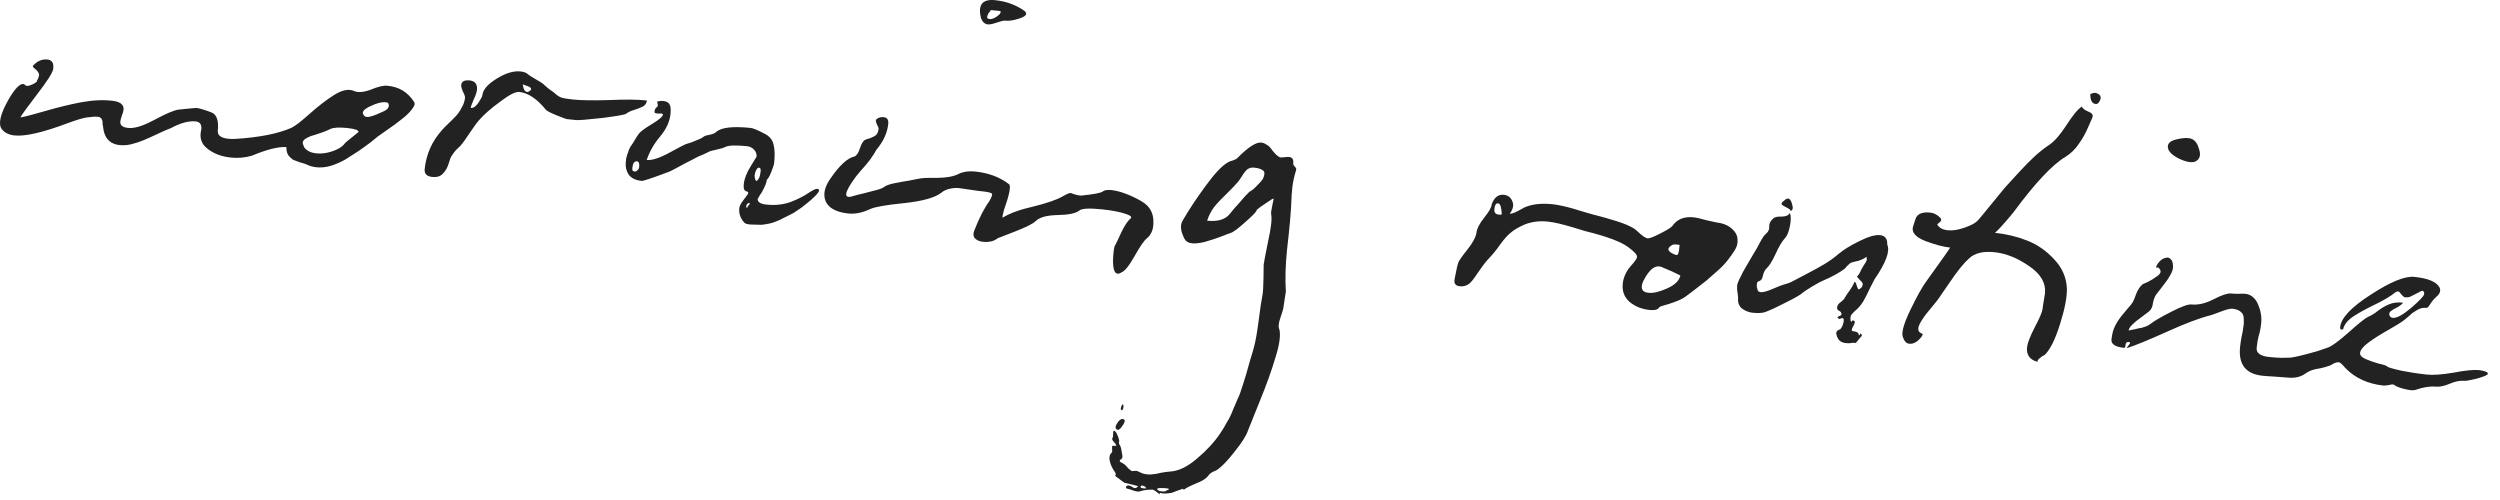 <?xml version="1.0" encoding="UTF-8"?> <svg xmlns="http://www.w3.org/2000/svg" width="95" height="19" viewBox="0 0 95 19" fill="none"><path d="M0.064 4.901C-0.076 4.705 0.013 4.327 0.333 3.767C0.566 3.369 0.751 3.177 0.891 3.192C0.911 3.194 0.929 3.206 0.947 3.228C0.984 3.262 1.033 3.272 1.095 3.258C1.168 3.236 1.236 3.208 1.3 3.174C1.374 3.132 1.408 3.1 1.4 3.079C1.486 2.927 1.507 2.824 1.463 2.769C1.429 2.705 1.379 2.65 1.314 2.603C1.258 2.557 1.237 2.524 1.249 2.505C1.409 2.321 1.593 2.24 1.802 2.261C1.981 2.28 2.054 2.403 2.02 2.631C1.995 2.769 1.797 3.08 1.425 3.564C1.053 4.048 0.836 4.347 0.774 4.462C0.958 4.431 1.278 4.348 1.734 4.215C2.191 4.081 2.639 3.972 3.08 3.887C3.532 3.804 3.941 3.786 4.308 3.834C4.585 3.873 4.714 3.987 4.694 4.176C4.689 4.226 4.666 4.304 4.625 4.41C4.594 4.507 4.577 4.576 4.573 4.616C4.556 4.775 4.679 4.858 4.939 4.865C5.17 4.869 5.488 4.761 5.893 4.542C6.298 4.323 6.592 4.197 6.776 4.166C7.213 4.121 7.442 4.1 7.462 4.102C7.571 4.113 7.757 4.168 8.018 4.265C8.231 4.338 8.318 4.573 8.276 4.971C8.263 5.191 8.479 5.294 8.923 5.279C9.843 5.224 10.562 5.083 11.078 4.855C11.216 4.789 11.445 4.612 11.767 4.324C12.1 4.027 12.411 3.788 12.701 3.607C13.002 3.417 13.254 3.368 13.456 3.459C13.61 3.525 13.822 3.507 14.095 3.405C14.368 3.292 14.574 3.243 14.713 3.258C15.162 3.295 15.507 3.506 15.748 3.893C15.773 3.946 15.75 4.019 15.68 4.113C15.62 4.207 15.523 4.313 15.39 4.429C15.259 4.536 15.127 4.638 14.997 4.735C14.877 4.823 14.747 4.915 14.606 5.011C14.465 5.107 14.384 5.164 14.362 5.182C14.34 5.2 14.247 5.276 14.082 5.409C13.918 5.533 13.766 5.643 13.625 5.739C13.496 5.826 13.334 5.93 13.141 6.05C12.948 6.161 12.753 6.246 12.556 6.306C12.37 6.357 12.192 6.374 12.023 6.356C11.894 6.343 11.776 6.31 11.671 6.259C11.623 6.234 11.536 6.205 11.409 6.172C11.283 6.128 11.191 6.094 11.133 6.068C11.076 6.031 11.017 5.975 10.955 5.898C10.903 5.812 10.879 5.709 10.881 5.589C10.582 5.568 10.143 5.678 9.565 5.919C9.306 5.993 9.042 6.016 8.774 5.988C8.396 5.949 8.087 5.826 7.847 5.62C7.643 5.448 7.577 5.22 7.646 4.936C7.677 4.738 7.603 4.629 7.424 4.611C7.154 4.593 6.849 4.677 6.508 4.862C6.414 4.893 6.167 5.003 5.765 5.192C5.363 5.382 5.04 5.489 4.796 5.514C4.259 5.558 3.966 5.327 3.918 4.819C3.911 4.798 3.904 4.767 3.898 4.726C3.903 4.677 3.902 4.641 3.894 4.62C3.896 4.601 3.889 4.575 3.872 4.543C3.865 4.512 3.847 4.49 3.818 4.477C3.801 4.455 3.772 4.442 3.732 4.438C3.632 4.427 3.527 4.431 3.414 4.45C3.303 4.458 3.21 4.474 3.138 4.497C3.076 4.51 2.977 4.54 2.842 4.586C2.706 4.633 2.618 4.664 2.576 4.679C1.634 5.034 0.959 5.19 0.551 5.147C0.333 5.125 0.17 5.042 0.064 4.901ZM12.551 4.903C12.487 4.937 12.393 4.977 12.267 5.024C12.152 5.063 12.048 5.097 11.955 5.128C11.862 5.148 11.768 5.183 11.672 5.234C11.576 5.284 11.521 5.339 11.504 5.397C11.499 5.447 11.522 5.52 11.572 5.616C11.67 5.736 11.819 5.807 12.018 5.828C12.207 5.847 12.405 5.823 12.613 5.754C12.822 5.685 12.971 5.6 13.062 5.499C13.098 5.443 13.193 5.357 13.345 5.242C13.499 5.117 13.587 5.046 13.609 5.028C13.642 5.001 13.62 4.969 13.544 4.931C13.466 4.903 13.353 4.881 13.204 4.865C12.885 4.832 12.668 4.845 12.551 4.903ZM14.762 3.942C14.756 3.911 14.722 3.892 14.663 3.886C14.504 3.87 14.307 3.92 14.074 4.036C13.842 4.143 13.751 4.244 13.801 4.339C13.825 4.402 13.871 4.437 13.941 4.444C14.041 4.455 14.238 4.39 14.534 4.25C14.734 4.17 14.81 4.067 14.762 3.942Z" fill="#222222"></path><path d="M23.779 6.177C23.785 6.117 23.791 6.063 23.796 6.013C23.811 5.964 23.827 5.911 23.843 5.852C23.869 5.794 23.884 5.751 23.887 5.721C23.901 5.682 23.927 5.629 23.964 5.563C24.011 5.497 24.04 5.455 24.052 5.436C24.065 5.408 24.102 5.346 24.162 5.252C24.222 5.157 24.264 5.096 24.287 5.069C24.356 4.985 24.519 4.867 24.776 4.712C25.044 4.549 25.182 4.433 25.189 4.363C25.193 4.333 25.169 4.316 25.119 4.311C25.11 4.31 25.084 4.312 25.043 4.318C25.004 4.314 24.969 4.31 24.939 4.307C24.889 4.302 24.866 4.279 24.871 4.24C24.877 4.18 24.897 4.132 24.931 4.095C24.975 4.059 24.997 4.037 24.998 4.027C25 4.007 24.991 3.951 24.971 3.858C25.063 3.837 25.139 3.83 25.199 3.836C25.328 3.85 25.409 3.894 25.442 3.967C25.485 4.032 25.498 4.154 25.479 4.333C25.449 4.622 25.319 4.905 25.089 5.182C24.86 5.45 24.688 5.749 24.574 6.079C24.773 6.099 25.058 6.009 25.431 5.806C25.804 5.604 26.012 5.494 26.054 5.479C26.096 5.463 26.168 5.44 26.272 5.411C26.377 5.372 26.466 5.336 26.54 5.303C26.623 5.272 26.692 5.234 26.747 5.189C26.78 5.162 26.853 5.14 26.966 5.121C27.089 5.094 27.168 5.062 27.202 5.025C27.392 4.844 27.835 4.789 28.531 4.862C28.62 4.871 28.808 4.951 29.094 5.101C29.265 5.2 29.366 5.336 29.398 5.51C29.442 5.675 29.448 5.902 29.418 6.191C29.411 6.26 29.373 6.377 29.306 6.541C29.239 6.705 29.184 6.8 29.141 6.826C29.131 6.915 29.095 7.022 29.032 7.146C28.98 7.261 28.925 7.356 28.867 7.43L28.793 7.558C28.781 7.678 28.894 7.75 29.133 7.775C29.461 7.809 29.766 7.775 30.048 7.674C30.331 7.563 30.554 7.45 30.716 7.336C30.889 7.224 31 7.17 31.05 7.175C31.249 7.196 31.048 7.436 30.447 7.896L30.155 8.092C30.123 8.109 30.049 8.147 29.932 8.205C29.827 8.254 29.752 8.292 29.709 8.317C29.667 8.343 29.593 8.376 29.488 8.415C29.393 8.455 29.31 8.482 29.239 8.495C29.177 8.508 29.105 8.521 29.023 8.533C28.942 8.544 28.861 8.546 28.782 8.538C28.752 8.534 28.692 8.533 28.601 8.534C28.52 8.536 28.451 8.528 28.392 8.512C28.343 8.507 28.3 8.482 28.264 8.438C28.13 8.284 28.073 8.107 28.093 7.908C28.1 7.838 28.145 7.747 28.227 7.635C28.309 7.523 28.368 7.444 28.403 7.397C28.449 7.342 28.443 7.301 28.385 7.275C28.286 7.264 28.245 7.175 28.262 7.006C28.285 6.787 28.375 6.555 28.531 6.31L28.749 5.955C28.759 5.856 28.728 5.767 28.656 5.689C28.584 5.611 28.493 5.567 28.383 5.555C27.956 5.511 27.678 5.522 27.55 5.589C27.507 5.615 27.409 5.645 27.254 5.679C27.1 5.713 27.012 5.734 26.991 5.742C26.758 5.859 26.621 5.92 26.58 5.926C26.559 5.934 26.373 6.03 26.022 6.214C25.681 6.4 25.49 6.501 25.448 6.517C24.799 6.761 24.445 6.88 24.385 6.874C24.147 6.849 23.979 6.766 23.883 6.625C23.797 6.486 23.763 6.336 23.779 6.177ZM16.423 6.724C16.214 6.702 16.119 6.601 16.138 6.422C16.196 5.865 16.413 5.375 16.788 4.952C16.834 4.896 16.919 4.81 17.042 4.692C17.165 4.574 17.26 4.478 17.328 4.405C17.407 4.323 17.478 4.219 17.541 4.095C17.614 3.972 17.658 3.846 17.671 3.717C17.676 3.667 17.649 3.589 17.59 3.482C17.542 3.366 17.52 3.284 17.525 3.234C17.54 3.095 17.646 3.035 17.845 3.056C18.054 3.078 18.147 3.198 18.125 3.417C18.115 3.506 18.072 3.633 17.995 3.796C17.928 3.95 17.893 4.051 17.887 4.101C17.987 4.111 18.084 4.046 18.179 3.905C18.274 3.764 18.325 3.669 18.33 3.619C18.351 3.41 18.529 3.203 18.862 2.996C19.206 2.78 19.512 2.687 19.781 2.715C19.91 2.728 20.002 2.763 20.057 2.819C20.093 2.853 20.197 2.919 20.368 3.017C20.539 3.115 20.633 3.175 20.651 3.197C20.669 3.219 20.733 3.276 20.844 3.368C20.966 3.451 21.032 3.498 21.041 3.509C21.151 3.611 21.244 3.676 21.322 3.704C21.409 3.734 21.562 3.76 21.781 3.782C22.09 3.814 22.541 3.821 23.137 3.803C23.743 3.775 24.225 3.78 24.583 3.818C24.572 3.917 24.524 3.992 24.439 4.044C24.354 4.085 24.244 4.129 24.108 4.175C23.974 4.212 23.868 4.261 23.791 4.323C23.747 4.359 23.44 4.412 22.87 4.484C22.31 4.546 21.986 4.573 21.896 4.563L21.538 4.526C21.508 4.523 21.378 4.474 21.146 4.38C20.915 4.285 20.781 4.216 20.745 4.172C20.407 3.755 20.068 3.529 19.73 3.494C19.591 3.479 19.347 3.604 18.997 3.87C18.649 4.125 18.383 4.359 18.2 4.571C18.133 4.644 18.003 4.822 17.813 5.104C17.634 5.377 17.506 5.544 17.429 5.607C17.341 5.678 17.255 5.78 17.171 5.912C17.137 5.948 17.096 6.05 17.049 6.216C17.003 6.372 16.929 6.5 16.828 6.6C16.737 6.701 16.602 6.742 16.423 6.724ZM28.674 6.671C28.681 6.803 28.709 6.871 28.759 6.876C28.835 6.814 28.882 6.708 28.897 6.559C28.919 6.45 28.905 6.389 28.856 6.374C28.817 6.36 28.779 6.386 28.742 6.452C28.705 6.519 28.683 6.592 28.674 6.671ZM24.031 6.369C24.023 6.439 24.029 6.48 24.048 6.492C24.105 6.528 24.155 6.528 24.199 6.492C24.254 6.448 24.284 6.4 24.289 6.351C24.303 6.212 24.276 6.138 24.206 6.131C24.107 6.121 24.048 6.2 24.031 6.369ZM19.866 3.206C19.887 3.389 19.942 3.485 20.032 3.495C20.061 3.498 20.098 3.482 20.142 3.446C20.23 3.375 20.177 3.309 19.982 3.248L19.866 3.206ZM28.43 7.717C28.386 7.752 28.362 7.79 28.358 7.83C28.354 7.87 28.361 7.891 28.381 7.893C28.401 7.895 28.413 7.876 28.417 7.836L28.503 7.739C28.504 7.729 28.48 7.722 28.43 7.717Z" fill="#222222"></path><path d="M32.238 8.113C31.79 8.066 31.504 7.916 31.38 7.662C31.267 7.399 31.328 7.103 31.563 6.776C31.906 6.279 32.206 6.003 32.463 5.95C32.547 5.918 32.618 5.815 32.676 5.64C32.736 5.455 32.802 5.347 32.876 5.314C32.908 5.297 32.976 5.274 33.079 5.245C33.184 5.205 33.259 5.163 33.304 5.117C33.35 5.062 33.378 4.984 33.388 4.885C33.39 4.865 33.366 4.807 33.316 4.711C33.276 4.617 33.272 4.556 33.305 4.529C33.382 4.467 33.475 4.441 33.584 4.453C33.713 4.466 33.77 4.552 33.753 4.712C33.718 5.05 33.568 5.376 33.304 5.69C33.254 5.786 33.176 5.908 33.07 6.058C32.965 6.198 32.845 6.341 32.709 6.488C32.583 6.636 32.508 6.728 32.484 6.766C32.084 7.318 32.05 7.551 32.381 7.464C32.392 7.455 32.402 7.451 32.412 7.452C32.506 7.422 32.645 7.386 32.831 7.345C33.027 7.295 33.192 7.252 33.327 7.216C33.461 7.18 33.556 7.139 33.611 7.095C33.666 7.05 33.786 7.007 33.971 6.966C34.166 6.926 34.361 6.891 34.555 6.861C34.76 6.822 34.878 6.799 34.909 6.792C35.023 6.764 35.255 6.753 35.606 6.759C35.968 6.757 36.245 6.705 36.437 6.604C36.606 6.522 36.815 6.493 37.064 6.519C37.571 6.572 37.997 6.732 38.341 6.999C38.425 7.058 38.361 7.388 38.148 7.989C38.099 8.165 38.084 8.259 38.103 8.271C38.361 8.107 38.748 7.966 39.263 7.849C39.779 7.721 40.149 7.594 40.374 7.467C40.534 7.373 40.639 7.328 40.689 7.334C40.699 7.335 40.738 7.349 40.805 7.376C40.883 7.404 40.971 7.423 41.071 7.434C41.559 7.384 41.835 7.332 41.901 7.279C41.967 7.225 42.08 7.207 42.239 7.223C42.458 7.246 42.711 7.323 42.999 7.453C43.287 7.584 43.481 7.7 43.581 7.8C43.755 7.969 43.837 8.189 43.829 8.46C43.832 8.721 43.746 8.924 43.57 9.066C43.471 9.146 43.317 9.372 43.108 9.742C42.898 10.112 42.731 10.316 42.607 10.353C42.563 10.389 42.516 10.404 42.466 10.399C42.347 10.387 42.29 10.21 42.295 9.868C42.311 9.528 42.34 9.34 42.384 9.305C42.421 9.238 42.498 9.075 42.616 8.816C42.743 8.558 42.856 8.389 42.955 8.308C43.021 8.255 42.977 8.2 42.822 8.144C42.599 8.06 42.284 7.997 41.876 7.955C41.399 7.905 41.111 7.92 41.012 8.001C40.88 8.107 40.608 8.165 40.195 8.172C39.782 8.179 39.502 8.256 39.356 8.401C39.255 8.501 38.99 8.635 38.561 8.801L37.916 9.051C37.774 9.167 37.583 9.212 37.344 9.187C37.215 9.174 37.114 9.128 37.042 9.05C36.979 8.973 36.975 8.872 37.028 8.747C37.219 8.264 37.408 7.897 37.595 7.645C37.693 7.474 37.724 7.377 37.686 7.353C37.649 7.319 37.531 7.292 37.333 7.271C37.273 7.265 37.223 7.259 37.183 7.255C37.124 7.249 37.005 7.232 36.827 7.203C36.659 7.176 36.525 7.157 36.425 7.146C36.336 7.137 36.224 7.145 36.091 7.172C35.968 7.199 35.862 7.248 35.774 7.32C35.544 7.507 35.077 7.639 34.375 7.717C33.685 7.786 33.249 7.861 33.07 7.943C32.774 8.083 32.497 8.14 32.238 8.113ZM37.278 0.69C37.15 0.184 37.33 -0.044 37.817 0.007C38.235 0.05 38.603 0.184 38.921 0.408C39.07 0.524 38.994 0.627 38.693 0.716C38.506 0.777 38.338 0.8 38.188 0.785C38.139 0.779 38.036 0.804 37.879 0.858C37.723 0.912 37.61 0.935 37.54 0.928C37.421 0.916 37.334 0.836 37.278 0.69ZM37.657 0.382C37.611 0.438 37.576 0.485 37.552 0.522C37.538 0.561 37.524 0.6 37.51 0.639C37.507 0.668 37.515 0.689 37.534 0.701C37.552 0.713 37.582 0.721 37.621 0.726C37.732 0.727 37.854 0.664 37.988 0.537C38.035 0.472 38.039 0.432 38 0.418L37.657 0.382Z" fill="#222222"></path><path d="M42.372 17.945C42.275 17.814 42.209 17.677 42.174 17.532C42.139 17.388 42.16 17.279 42.238 17.207C42.26 17.189 42.269 17.155 42.264 17.104C42.258 17.063 42.257 17.028 42.26 16.998C42.253 16.967 42.26 16.948 42.281 16.94C42.38 16.95 42.426 16.945 42.418 16.924C42.403 16.882 42.367 16.833 42.313 16.777C42.258 16.721 42.249 16.67 42.284 16.623C42.297 16.595 42.301 16.55 42.298 16.489C42.294 16.428 42.303 16.389 42.325 16.371C42.347 16.354 42.384 16.388 42.435 16.473C42.477 16.558 42.504 16.631 42.518 16.693C42.533 16.735 42.535 16.77 42.522 16.799C42.509 16.828 42.524 16.875 42.568 16.94C42.593 16.983 42.621 17.106 42.65 17.31C42.655 17.351 42.652 17.386 42.639 17.415C42.616 17.442 42.594 17.46 42.573 17.468C42.551 17.486 42.544 17.505 42.552 17.526C42.56 17.547 42.592 17.571 42.65 17.597C42.689 17.611 42.735 17.646 42.79 17.702C42.843 17.768 42.893 17.818 42.94 17.853C42.986 17.898 43.029 17.913 43.071 17.897C43.122 17.892 43.167 17.892 43.207 17.896C43.236 17.909 43.279 17.928 43.337 17.955C43.384 17.98 43.418 17.993 43.438 17.995C43.535 18.026 43.64 18.037 43.751 18.028C43.873 18.02 44.001 17.999 44.135 17.962C44.279 17.937 44.386 17.923 44.456 17.92C44.78 17.904 45.123 17.738 45.488 17.424C45.851 17.12 46.146 16.799 46.373 16.461C46.468 16.32 46.553 16.178 46.628 16.035C46.712 15.903 46.789 15.745 46.858 15.561C46.938 15.379 46.997 15.239 47.038 15.143C47.088 15.047 47.151 14.878 47.226 14.634C47.301 14.401 47.346 14.255 47.362 14.196C47.377 14.147 47.425 13.976 47.506 13.683C47.597 13.391 47.643 13.235 47.645 13.215C47.71 12.981 47.771 12.635 47.829 12.179C47.885 11.732 47.934 11.41 47.974 11.213C47.996 11.105 48.008 10.885 48.013 10.554L48.019 10.057C48.028 9.977 48.083 9.687 48.185 9.184C48.299 8.673 48.34 8.331 48.307 8.157C48.292 8.115 48.303 8.01 48.34 7.843C48.377 7.676 48.398 7.578 48.401 7.548C48.371 7.545 48.302 7.583 48.193 7.662C48.085 7.731 47.983 7.801 47.885 7.871L47.753 7.978C47.769 8.02 47.627 8.171 47.329 8.432C47.04 8.693 46.849 8.834 46.757 8.855C46.705 8.87 46.58 8.917 46.38 8.997C46.192 9.067 45.994 9.132 45.787 9.191C45.591 9.241 45.428 9.259 45.298 9.246C45.159 9.231 45.065 9.176 45.014 9.081C44.863 8.793 44.837 8.564 44.935 8.394C45.168 7.986 45.461 7.544 45.812 7.067C46.164 6.581 46.452 6.279 46.675 6.162C46.697 6.144 46.749 6.124 46.832 6.103C46.926 6.072 46.99 6.039 47.023 6.002C47.428 5.592 47.73 5.397 47.929 5.418C47.998 5.425 48.066 5.452 48.132 5.499C48.199 5.526 48.276 5.605 48.364 5.734C48.462 5.855 48.549 5.935 48.625 5.973C48.654 5.986 48.709 5.986 48.791 5.975C48.882 5.964 48.948 5.961 48.988 5.965C49.107 5.978 49.159 6.058 49.144 6.208C49.139 6.247 49.16 6.29 49.206 6.335C49.251 6.38 49.267 6.422 49.253 6.46C49.178 6.704 49.129 6.925 49.109 7.124C49.087 7.333 49.075 7.492 49.074 7.603C49.059 8.034 49.004 8.661 48.908 9.486C48.847 10.073 48.832 10.604 48.863 11.08L48.771 11.673C48.764 11.743 48.724 11.88 48.653 12.083C48.581 12.287 48.571 12.437 48.621 12.533C48.667 12.768 48.615 13.12 48.466 13.587C48.326 14.065 48.128 14.618 47.871 15.245C47.614 15.881 47.465 16.253 47.424 16.359C47.364 16.544 47.202 16.803 46.935 17.138C46.668 17.482 46.448 17.715 46.274 17.838C46.242 17.865 46.183 17.894 46.099 17.925C46.015 17.967 45.954 18.016 45.918 18.073C45.836 18.185 45.68 18.284 45.45 18.371C45.219 18.467 45.065 18.547 44.988 18.609C44.977 18.618 44.972 18.617 44.973 18.608C44.974 18.598 44.97 18.587 44.961 18.576C44.961 18.576 44.956 18.576 44.946 18.575L44.743 18.644C44.606 18.7 44.533 18.728 44.523 18.727C44.308 18.765 44.157 18.764 44.071 18.725C44.06 18.734 44.059 18.744 44.068 18.755L44.081 18.771C44.069 18.79 44.05 18.783 44.023 18.75C43.995 18.727 43.958 18.698 43.911 18.663C43.865 18.628 43.827 18.609 43.797 18.606C43.596 18.605 43.432 18.628 43.307 18.675C43.255 18.69 43.166 18.676 43.04 18.633C43.021 18.621 42.977 18.606 42.909 18.589C42.83 18.57 42.791 18.556 42.792 18.547C42.783 18.535 42.786 18.511 42.8 18.472C42.855 18.427 42.934 18.441 43.037 18.512C43.112 18.57 43.183 18.557 43.252 18.474L43.062 18.424L42.723 18.343L42.415 18.115C42.377 18.091 42.37 18.065 42.393 18.037C42.405 18.019 42.398 17.988 42.372 17.945ZM47.033 6.923C46.964 7.006 46.829 7.148 46.627 7.348C46.426 7.539 46.262 7.712 46.135 7.87C46.018 8.029 45.93 8.201 45.871 8.386C46.259 8.426 46.538 8.349 46.709 8.156C46.721 8.137 46.79 8.054 46.916 7.906C47.052 7.759 47.177 7.617 47.292 7.478C47.417 7.34 47.501 7.263 47.542 7.247C47.595 7.223 47.673 7.155 47.775 7.045C47.886 6.936 47.961 6.849 47.998 6.782C48.064 6.628 48.065 6.528 47.999 6.481C47.935 6.424 47.818 6.386 47.649 6.369C47.559 6.359 47.477 6.381 47.401 6.433C47.335 6.487 47.266 6.575 47.192 6.698C47.12 6.811 47.067 6.886 47.033 6.923ZM42.409 16.29C42.373 16.246 42.391 16.172 42.462 16.069C42.522 15.975 42.583 15.926 42.643 15.922C42.764 15.924 42.77 16.006 42.663 16.165C42.555 16.335 42.47 16.377 42.409 16.29ZM43.982 18.565C43.969 18.593 43.977 18.614 44.005 18.628C44.033 18.651 44.077 18.665 44.137 18.671C44.236 18.682 44.297 18.673 44.32 18.645C44.332 18.626 44.353 18.619 44.383 18.622C44.404 18.614 44.416 18.6 44.418 18.58C44.409 18.569 44.37 18.56 44.3 18.553C44.24 18.546 44.17 18.544 44.089 18.546C44.019 18.549 43.983 18.555 43.982 18.565ZM43.561 18.551C43.535 18.508 43.503 18.48 43.464 18.466C43.426 18.451 43.396 18.448 43.375 18.456C43.354 18.464 43.342 18.478 43.34 18.498C43.336 18.538 43.394 18.559 43.515 18.561L43.561 18.551ZM42.618 15.588C42.589 15.575 42.583 15.539 42.599 15.48C42.615 15.421 42.634 15.383 42.656 15.365C42.686 15.368 42.698 15.4 42.691 15.46C42.682 15.549 42.657 15.592 42.618 15.588Z" fill="#222222"></path><path d="M55.878 10.739C55.766 10.848 55.631 10.894 55.471 10.878C55.312 10.861 55.246 10.774 55.273 10.616C55.34 10.261 55.387 10.05 55.414 9.982C55.454 9.886 55.572 9.717 55.768 9.476C55.965 9.225 56.078 9.015 56.105 8.847C56.122 8.688 56.222 8.493 56.407 8.261C56.592 8.028 56.685 7.862 56.685 7.762C56.783 7.5 56.936 7.381 57.145 7.402C57.304 7.419 57.411 7.5 57.467 7.647C57.533 7.784 57.501 7.942 57.372 8.12C57.442 8.127 57.546 8.092 57.684 8.016C57.834 7.931 57.919 7.885 57.94 7.877C58.224 7.756 58.575 7.717 58.993 7.76C59.202 7.782 59.472 7.84 59.804 7.935C59.94 7.98 60.175 8.049 60.506 8.144C60.849 8.23 61.162 8.318 61.444 8.408C61.726 8.497 61.943 8.59 62.094 8.686C62.123 8.699 62.197 8.762 62.316 8.875C62.444 8.989 62.544 9.05 62.613 9.057C62.683 9.064 62.845 9.001 63.101 8.867C63.366 8.733 63.516 8.638 63.553 8.582C63.73 8.329 63.997 8.221 64.355 8.258C64.465 8.27 64.632 8.307 64.856 8.371C65.082 8.424 65.21 8.453 65.24 8.456C65.528 8.486 65.752 8.6 65.913 8.797C65.993 8.896 66.031 9.011 66.028 9.141C66.035 9.262 65.997 9.389 65.913 9.521C65.829 9.653 65.735 9.784 65.631 9.914C65.538 10.035 65.408 10.167 65.243 10.311C65.088 10.446 64.955 10.563 64.844 10.662C64.734 10.751 64.598 10.857 64.434 10.981C64.281 11.096 64.188 11.166 64.155 11.193C64.013 11.309 63.853 11.398 63.675 11.46C63.508 11.523 63.367 11.569 63.254 11.597C63.14 11.626 63.072 11.654 63.049 11.681C63 11.767 62.876 11.799 62.677 11.778C62.389 11.748 62.138 11.647 61.924 11.474C61.722 11.292 61.636 11.062 61.664 10.783C61.689 10.544 61.788 10.323 61.96 10.12C62.119 9.946 62.201 9.829 62.207 9.769C62.216 9.689 62.117 9.574 61.912 9.421C61.643 9.202 61.082 8.988 60.229 8.779C60.132 8.749 59.981 8.703 59.776 8.641C59.571 8.58 59.39 8.531 59.233 8.494C59.086 8.459 58.943 8.434 58.804 8.419C58.505 8.388 58.22 8.424 57.948 8.526C57.706 8.632 57.524 8.739 57.402 8.847C57.281 8.945 57.15 9.092 57.009 9.288C56.879 9.476 56.741 9.647 56.594 9.803C56.493 9.903 56.365 10.066 56.211 10.291C56.068 10.507 55.957 10.657 55.878 10.739ZM62.444 10.683C62.325 10.953 62.391 11.1 62.639 11.126C62.828 11.146 63.065 11.09 63.35 10.959C63.645 10.829 63.813 10.665 63.854 10.468C63.634 10.355 63.418 10.257 63.206 10.175C62.94 10.026 62.686 10.196 62.444 10.683ZM63.553 9.306C63.425 9.373 63.377 9.443 63.41 9.517C63.453 9.582 63.538 9.636 63.664 9.679C63.693 9.692 63.718 9.695 63.739 9.687C63.761 9.669 63.774 9.645 63.777 9.616C63.791 9.577 63.799 9.543 63.803 9.513C63.806 9.483 63.81 9.443 63.815 9.393C63.82 9.344 63.823 9.314 63.824 9.304C63.814 9.303 63.775 9.299 63.705 9.291C63.635 9.284 63.584 9.289 63.553 9.306ZM57.068 8.148C57.056 7.876 57.01 7.735 56.93 7.727C56.851 7.718 56.804 7.784 56.789 7.923C56.763 8.081 56.835 8.159 57.006 8.157C57.026 8.159 57.047 8.156 57.068 8.148Z" fill="#222222"></path><path d="M66.011 10.919C66.005 10.878 66.01 10.833 66.025 10.784C66.04 10.736 66.061 10.683 66.087 10.625C66.124 10.559 66.149 10.511 66.162 10.482C66.189 10.415 66.239 10.319 66.312 10.196C66.386 10.063 66.472 9.916 66.569 9.755C66.666 9.595 66.734 9.481 66.771 9.414C66.896 9.176 66.976 9.034 67.011 8.987C67.023 8.968 67.052 8.936 67.097 8.89C67.152 8.846 67.186 8.804 67.2 8.765C67.224 8.728 67.234 8.683 67.229 8.633C67.223 8.501 67.274 8.391 67.384 8.302C67.44 8.247 67.548 8.223 67.708 8.23C67.87 8.227 67.97 8.182 68.009 8.095C68.06 8.181 68.064 8.342 68.019 8.579C67.975 8.806 67.914 8.96 67.835 9.043C67.722 9.161 67.6 9.365 67.47 9.653C67.34 9.931 67.226 10.115 67.126 10.205C67.071 10.25 67.027 10.336 66.993 10.463C66.971 10.581 66.928 10.652 66.866 10.676C66.835 10.683 66.808 10.695 66.786 10.713C66.774 10.732 66.767 10.756 66.764 10.786C66.762 10.806 66.76 10.826 66.757 10.846C66.755 10.866 66.757 10.896 66.763 10.937C66.78 10.969 66.788 10.99 66.787 10.999C66.79 11.06 66.832 11.095 66.912 11.103C67.001 11.112 67.157 11.068 67.378 10.971C67.609 10.874 67.73 10.826 67.74 10.827C67.905 10.784 68.025 10.741 68.1 10.699C68.207 10.64 68.382 10.547 68.626 10.422C68.871 10.296 69.095 10.174 69.298 10.054C69.513 9.926 69.697 9.794 69.852 9.66C70.04 9.498 70.303 9.335 70.642 9.169C70.992 8.994 71.256 8.916 71.435 8.935C71.634 8.955 71.727 9.076 71.715 9.295C71.83 9.539 71.668 9.979 71.23 10.617C71.193 10.684 71.136 10.794 71.06 10.947C70.995 11.091 70.931 11.22 70.869 11.334C70.793 11.487 70.699 11.618 70.587 11.727C70.476 11.826 70.398 11.903 70.352 11.959C70.316 12.015 70.307 12.095 70.327 12.197C70.343 12.239 70.357 12.241 70.371 12.202C70.383 12.183 70.4 12.175 70.419 12.177C70.499 12.185 70.502 12.256 70.427 12.389C70.354 12.512 70.348 12.577 70.407 12.583C70.566 12.599 70.641 12.652 70.632 12.742L70.663 12.73L70.716 12.66C70.741 12.713 70.752 12.744 70.751 12.754C70.75 12.764 70.727 12.792 70.682 12.838C70.636 12.893 70.602 12.935 70.579 12.963C70.555 13 70.532 13.023 70.511 13.031C70.501 13.04 70.481 13.038 70.452 13.025C70.422 13.022 70.397 13.024 70.376 13.032C70.181 13.062 70.028 13.036 69.916 12.954C69.861 12.908 69.818 12.833 69.789 12.73C69.758 12.636 69.79 12.569 69.885 12.528C69.936 12.524 69.982 12.463 70.025 12.347C70.068 12.221 70.076 12.141 70.049 12.108C70.032 12.086 70.002 12.083 69.96 12.099C69.918 12.115 69.892 12.122 69.882 12.121C69.836 12.086 69.818 12.064 69.829 12.055C69.841 12.036 69.868 12.019 69.91 12.003C69.951 11.987 69.973 11.975 69.974 11.965C69.982 11.885 69.948 11.831 69.87 11.803C69.804 11.766 69.79 11.704 69.829 11.618C69.844 11.569 69.89 11.518 69.966 11.466C70.042 11.404 70.088 11.353 70.102 11.314C70.139 11.248 70.199 11.159 70.281 11.046C70.363 10.934 70.424 10.825 70.466 10.719C70.496 10.712 70.519 10.735 70.534 10.786C70.55 10.828 70.565 10.875 70.58 10.927C70.595 10.969 70.613 10.991 70.633 10.993C70.653 10.995 70.691 10.969 70.747 10.914C70.785 10.838 70.795 10.788 70.777 10.766C70.77 10.736 70.735 10.691 70.67 10.635C70.616 10.579 70.58 10.535 70.563 10.503C70.617 10.468 70.671 10.383 70.726 10.248C70.738 10.229 70.768 10.177 70.817 10.092C70.876 10.008 70.913 9.946 70.927 9.907C70.941 9.868 70.941 9.818 70.928 9.756C70.884 9.792 70.835 9.822 70.782 9.847C70.73 9.872 70.667 9.895 70.594 9.918C70.522 9.93 70.466 9.945 70.424 9.96C70.373 9.965 70.331 9.981 70.298 10.008C70.265 10.034 70.226 10.071 70.181 10.116C70.146 10.163 70.118 10.195 70.096 10.213C69.899 10.363 69.622 10.515 69.264 10.669C69.201 10.693 69.068 10.764 68.865 10.884C68.671 11.005 68.558 11.078 68.525 11.105C68.457 11.178 68.248 11.302 67.898 11.477C67.558 11.653 67.294 11.776 67.106 11.847C67 11.896 66.823 11.908 66.574 11.882C66.416 11.856 66.281 11.796 66.17 11.704C66.07 11.604 66.029 11.469 66.047 11.3C66.043 11.239 66.035 11.173 66.022 11.101C66.01 11.019 66.007 10.959 66.011 10.919ZM67.71 7.778C67.701 7.767 67.698 7.751 67.7 7.732C67.712 7.713 67.718 7.698 67.719 7.688C67.731 7.679 67.741 7.67 67.752 7.662C67.774 7.644 67.791 7.63 67.802 7.621C67.858 7.567 67.906 7.542 67.945 7.546C68.025 7.554 68.081 7.645 68.113 7.82C68.144 7.913 68.121 7.981 68.046 8.024C68.051 7.984 68 7.939 67.895 7.888C67.79 7.836 67.728 7.8 67.71 7.778Z" fill="#222222"></path><path d="M72.548 13.062C72.439 13.051 72.358 12.962 72.305 12.795C72.251 12.629 72.347 12.292 72.591 11.784C72.835 11.277 73.038 10.911 73.203 10.687C73.802 9.855 74.103 9.428 74.105 9.408C73.856 9.383 73.543 9.3 73.165 9.16C72.789 9.01 72.632 8.828 72.694 8.613L72.784 8.336C72.845 8.131 73.035 8.045 73.353 8.079C73.493 8.093 73.621 8.162 73.739 8.285C73.784 8.339 73.773 8.394 73.707 8.447C73.642 8.491 73.614 8.523 73.622 8.544C73.7 8.663 73.828 8.731 74.007 8.75C74.196 8.77 74.411 8.737 74.651 8.651C74.901 8.566 75.072 8.474 75.163 8.372C75.208 8.327 75.357 8.146 75.611 7.831C75.876 7.507 76.066 7.275 76.181 7.136C76.306 6.998 76.482 6.806 76.709 6.558C76.936 6.31 77.138 6.105 77.316 5.942C77.504 5.771 77.691 5.624 77.874 5.503C78.069 5.372 78.286 5.123 78.525 4.756C78.765 4.379 78.961 4.143 79.112 4.048C79.125 4.11 79.204 4.173 79.348 4.238C79.503 4.295 79.555 4.376 79.504 4.481C79.492 4.5 79.439 4.62 79.346 4.841C79.252 5.063 79.135 5.272 78.994 5.468C78.863 5.666 78.695 5.829 78.49 5.959C77.987 6.258 77.325 6.964 76.506 8.075C76.138 8.519 75.905 8.776 75.807 8.847C76.235 8.891 76.642 8.989 77.028 9.14C77.415 9.29 77.757 9.527 78.055 9.85C78.363 10.173 78.526 10.547 78.542 10.971C78.549 11.293 78.462 11.742 78.281 12.316C78.101 12.891 77.91 13.278 77.708 13.478C77.686 13.496 77.648 13.517 77.596 13.542C77.552 13.578 77.513 13.609 77.48 13.636C77.447 13.662 77.428 13.7 77.423 13.75C77.13 13.669 76.998 13.485 77.028 13.196C77.045 13.037 77.141 12.786 77.318 12.442C77.505 12.09 77.605 11.854 77.618 11.735C77.627 11.645 77.643 11.541 77.665 11.423C77.689 11.295 77.703 11.206 77.708 11.156C77.75 10.758 77.549 10.41 77.108 10.113C76.667 9.806 76.228 9.629 75.791 9.584C75.353 9.538 75.028 9.62 74.815 9.829C74.615 10.009 74.379 10.302 74.106 10.706C73.832 11.109 73.684 11.325 73.661 11.353C73.66 11.363 73.579 11.465 73.418 11.659C73.258 11.844 73.136 12.002 73.052 12.134C72.969 12.256 72.918 12.361 72.898 12.45C72.89 12.53 72.904 12.586 72.941 12.62C72.978 12.654 73.011 12.673 73.041 12.676C73.071 12.679 73.067 12.714 73.03 12.78C72.878 12.986 72.717 13.08 72.548 13.062ZM82.379 5.549C82.392 5.42 82.517 5.332 82.753 5.286C82.99 5.231 83.171 5.229 83.296 5.283C83.421 5.336 83.513 5.471 83.571 5.688C83.638 5.906 83.588 6.057 83.418 6.14C83.272 6.195 83.055 6.152 82.768 6.012C82.492 5.863 82.362 5.708 82.379 5.549ZM79.82 3.76C79.776 3.896 79.714 3.96 79.634 3.951C79.495 3.937 79.428 3.809 79.433 3.569C79.443 3.57 79.469 3.562 79.51 3.546C79.552 3.531 79.583 3.524 79.603 3.526C79.673 3.533 79.73 3.559 79.776 3.604C79.822 3.649 79.836 3.701 79.82 3.76Z" fill="#222222"></path><path d="M80.715 13.218C80.377 13.183 80.217 13.076 80.236 12.897C80.258 12.688 80.306 12.512 80.381 12.369C80.457 12.216 80.576 12.047 80.736 11.863C80.895 11.678 80.981 11.577 80.993 11.558C81.052 11.484 81.11 11.359 81.168 11.184C81.237 11.01 81.32 10.883 81.419 10.803C81.43 10.794 81.493 10.765 81.609 10.717C81.725 10.659 81.833 10.595 81.93 10.524C82.038 10.455 82.095 10.391 82.101 10.331C82.106 10.291 82.09 10.249 82.054 10.206C82.028 10.163 81.989 10.154 81.936 10.178L81.944 10.104C82.043 9.923 82.165 9.82 82.308 9.795L82.369 9.786C82.429 9.792 82.485 9.833 82.537 9.909C82.568 10.003 82.579 10.084 82.572 10.154C82.575 10.225 82.545 10.317 82.483 10.431C82.421 10.545 82.361 10.64 82.303 10.714C82.256 10.78 82.192 10.863 82.111 10.966C82.03 11.068 81.972 11.142 81.937 11.189C81.878 11.273 81.836 11.384 81.811 11.523C81.797 11.662 81.746 11.767 81.658 11.838L81.412 12.024C81.25 12.138 81.124 12.24 81.034 12.331C80.945 12.413 80.897 12.488 80.889 12.558C80.951 12.544 81.033 12.527 81.136 12.508C81.249 12.479 81.332 12.463 81.382 12.458C81.434 12.443 81.492 12.424 81.554 12.401C81.617 12.377 81.67 12.347 81.714 12.312C81.846 12.205 82.108 12.051 82.501 11.851C82.894 11.65 83.15 11.556 83.27 11.569C83.528 11.596 83.812 11.53 84.12 11.371C84.428 11.212 84.647 11.139 84.776 11.152C84.835 11.159 84.925 11.163 85.046 11.165C85.177 11.159 85.268 11.158 85.317 11.164C85.536 11.186 85.698 11.319 85.804 11.561C85.909 11.803 85.95 12.044 85.925 12.282C85.904 12.481 85.872 12.644 85.829 12.77C85.796 12.897 85.77 13.045 85.753 13.214C85.732 13.414 85.891 13.53 86.229 13.566C86.388 13.582 86.538 13.593 86.678 13.597C86.829 13.593 86.95 13.591 87.041 13.59C87.132 13.579 87.25 13.556 87.395 13.521C87.539 13.486 87.637 13.461 87.689 13.446C87.751 13.432 87.87 13.4 88.046 13.348C88.233 13.287 88.359 13.244 88.421 13.221C88.577 13.177 88.848 12.984 89.236 12.642C89.624 12.29 89.882 12.086 90.008 12.029C90.113 11.989 90.231 11.916 90.363 11.809C90.504 11.703 90.644 11.622 90.78 11.566C90.928 11.501 91.106 11.479 91.315 11.501C91.279 11.558 91.207 11.616 91.101 11.675C90.995 11.724 90.909 11.775 90.843 11.829C90.787 11.883 90.776 11.943 90.81 12.007C90.835 12.049 90.873 12.073 90.923 12.079C91.072 12.094 91.306 11.968 91.626 11.699C91.947 11.421 92.11 11.247 92.118 11.177C92.126 11.098 92.1 11.055 92.04 11.049C92.031 11.048 91.988 11.068 91.913 11.111C91.85 11.145 91.775 11.182 91.691 11.223C91.617 11.256 91.574 11.277 91.563 11.286C91.512 11.3 91.456 11.305 91.396 11.298C91.356 11.294 91.31 11.259 91.256 11.193C91.204 11.117 91.163 11.078 91.133 11.075C91.093 11.071 91.051 11.087 91.007 11.122C90.843 11.256 90.591 11.406 90.252 11.571C89.924 11.728 89.647 11.88 89.42 12.028C89.204 12.176 89.076 12.339 89.037 12.516C88.955 12.537 88.918 12.508 88.926 12.429C88.962 12.081 89.352 11.669 90.095 11.193C90.839 10.708 91.391 10.483 91.749 10.521C92.266 10.575 92.584 10.708 92.702 10.922C92.759 11.048 92.717 11.169 92.574 11.285C92.53 11.321 92.479 11.376 92.421 11.45C92.373 11.526 92.331 11.587 92.296 11.633C92.261 11.68 92.229 11.702 92.199 11.699C92.139 11.692 92.079 11.696 92.017 11.71C91.955 11.723 91.892 11.752 91.827 11.796C91.762 11.839 91.708 11.874 91.665 11.899C91.632 11.926 91.577 11.976 91.499 12.048C91.422 12.111 91.373 12.151 91.351 12.168C91.263 12.24 91.07 12.36 90.77 12.53C90.482 12.691 90.229 12.851 90.012 13.009C89.805 13.159 89.696 13.293 89.683 13.412C89.674 13.502 89.746 13.58 89.9 13.646C90.054 13.712 90.219 13.77 90.395 13.818C90.582 13.858 90.689 13.894 90.716 13.927C90.742 13.96 90.928 14.014 91.272 14.091C91.617 14.157 91.928 14.204 92.207 14.233C92.456 14.259 92.8 14.235 93.24 14.16C93.681 14.075 94.006 14.043 94.215 14.065C94.305 14.074 94.383 14.093 94.451 14.12C94.528 14.148 94.555 14.181 94.531 14.219C94.517 14.257 94.38 14.313 94.121 14.387C93.863 14.451 93.699 14.479 93.63 14.472C93.481 14.456 93.301 14.493 93.091 14.581C92.88 14.67 92.705 14.707 92.566 14.693C92.347 14.67 92.082 14.713 91.769 14.821C91.686 14.842 91.547 14.828 91.351 14.777C91.165 14.728 91.044 14.68 90.989 14.634C90.962 14.601 90.897 14.599 90.793 14.629C90.691 14.648 90.62 14.656 90.58 14.652C89.983 14.59 89.498 14.368 89.126 13.988C89.01 13.845 88.927 13.771 88.877 13.766C88.828 13.761 88.776 13.771 88.723 13.795C88.682 13.811 88.634 13.836 88.58 13.871C88.527 13.895 88.485 13.911 88.454 13.918C88.391 13.942 88.298 13.967 88.175 13.994C88.052 14.012 87.944 14.036 87.851 14.066C87.767 14.098 87.693 14.135 87.628 14.179C87.442 14.32 87.215 14.377 86.947 14.349C86.827 14.337 86.658 14.324 86.438 14.311C86.228 14.3 86.073 14.289 85.974 14.278C85.337 14.212 85.053 13.846 85.123 13.179C85.131 13.1 85.148 12.981 85.175 12.823C85.212 12.666 85.235 12.537 85.245 12.438C85.266 12.339 85.271 12.235 85.263 12.123C85.265 12.003 85.229 11.913 85.155 11.855C85.082 11.787 84.975 11.746 84.836 11.732C84.747 11.722 84.592 11.762 84.371 11.849C84.162 11.928 84.042 11.971 84.011 11.978C83.609 12.076 83.054 12.285 82.347 12.604C81.641 12.922 81.131 13.131 80.82 13.229C80.821 13.219 80.827 13.205 80.839 13.186C80.862 13.158 80.88 13.135 80.892 13.116C80.96 13.043 80.959 13.002 80.889 12.995C80.82 12.988 80.781 13.024 80.772 13.103C80.764 13.183 80.745 13.221 80.715 13.218Z" fill="#222222"></path></svg> 